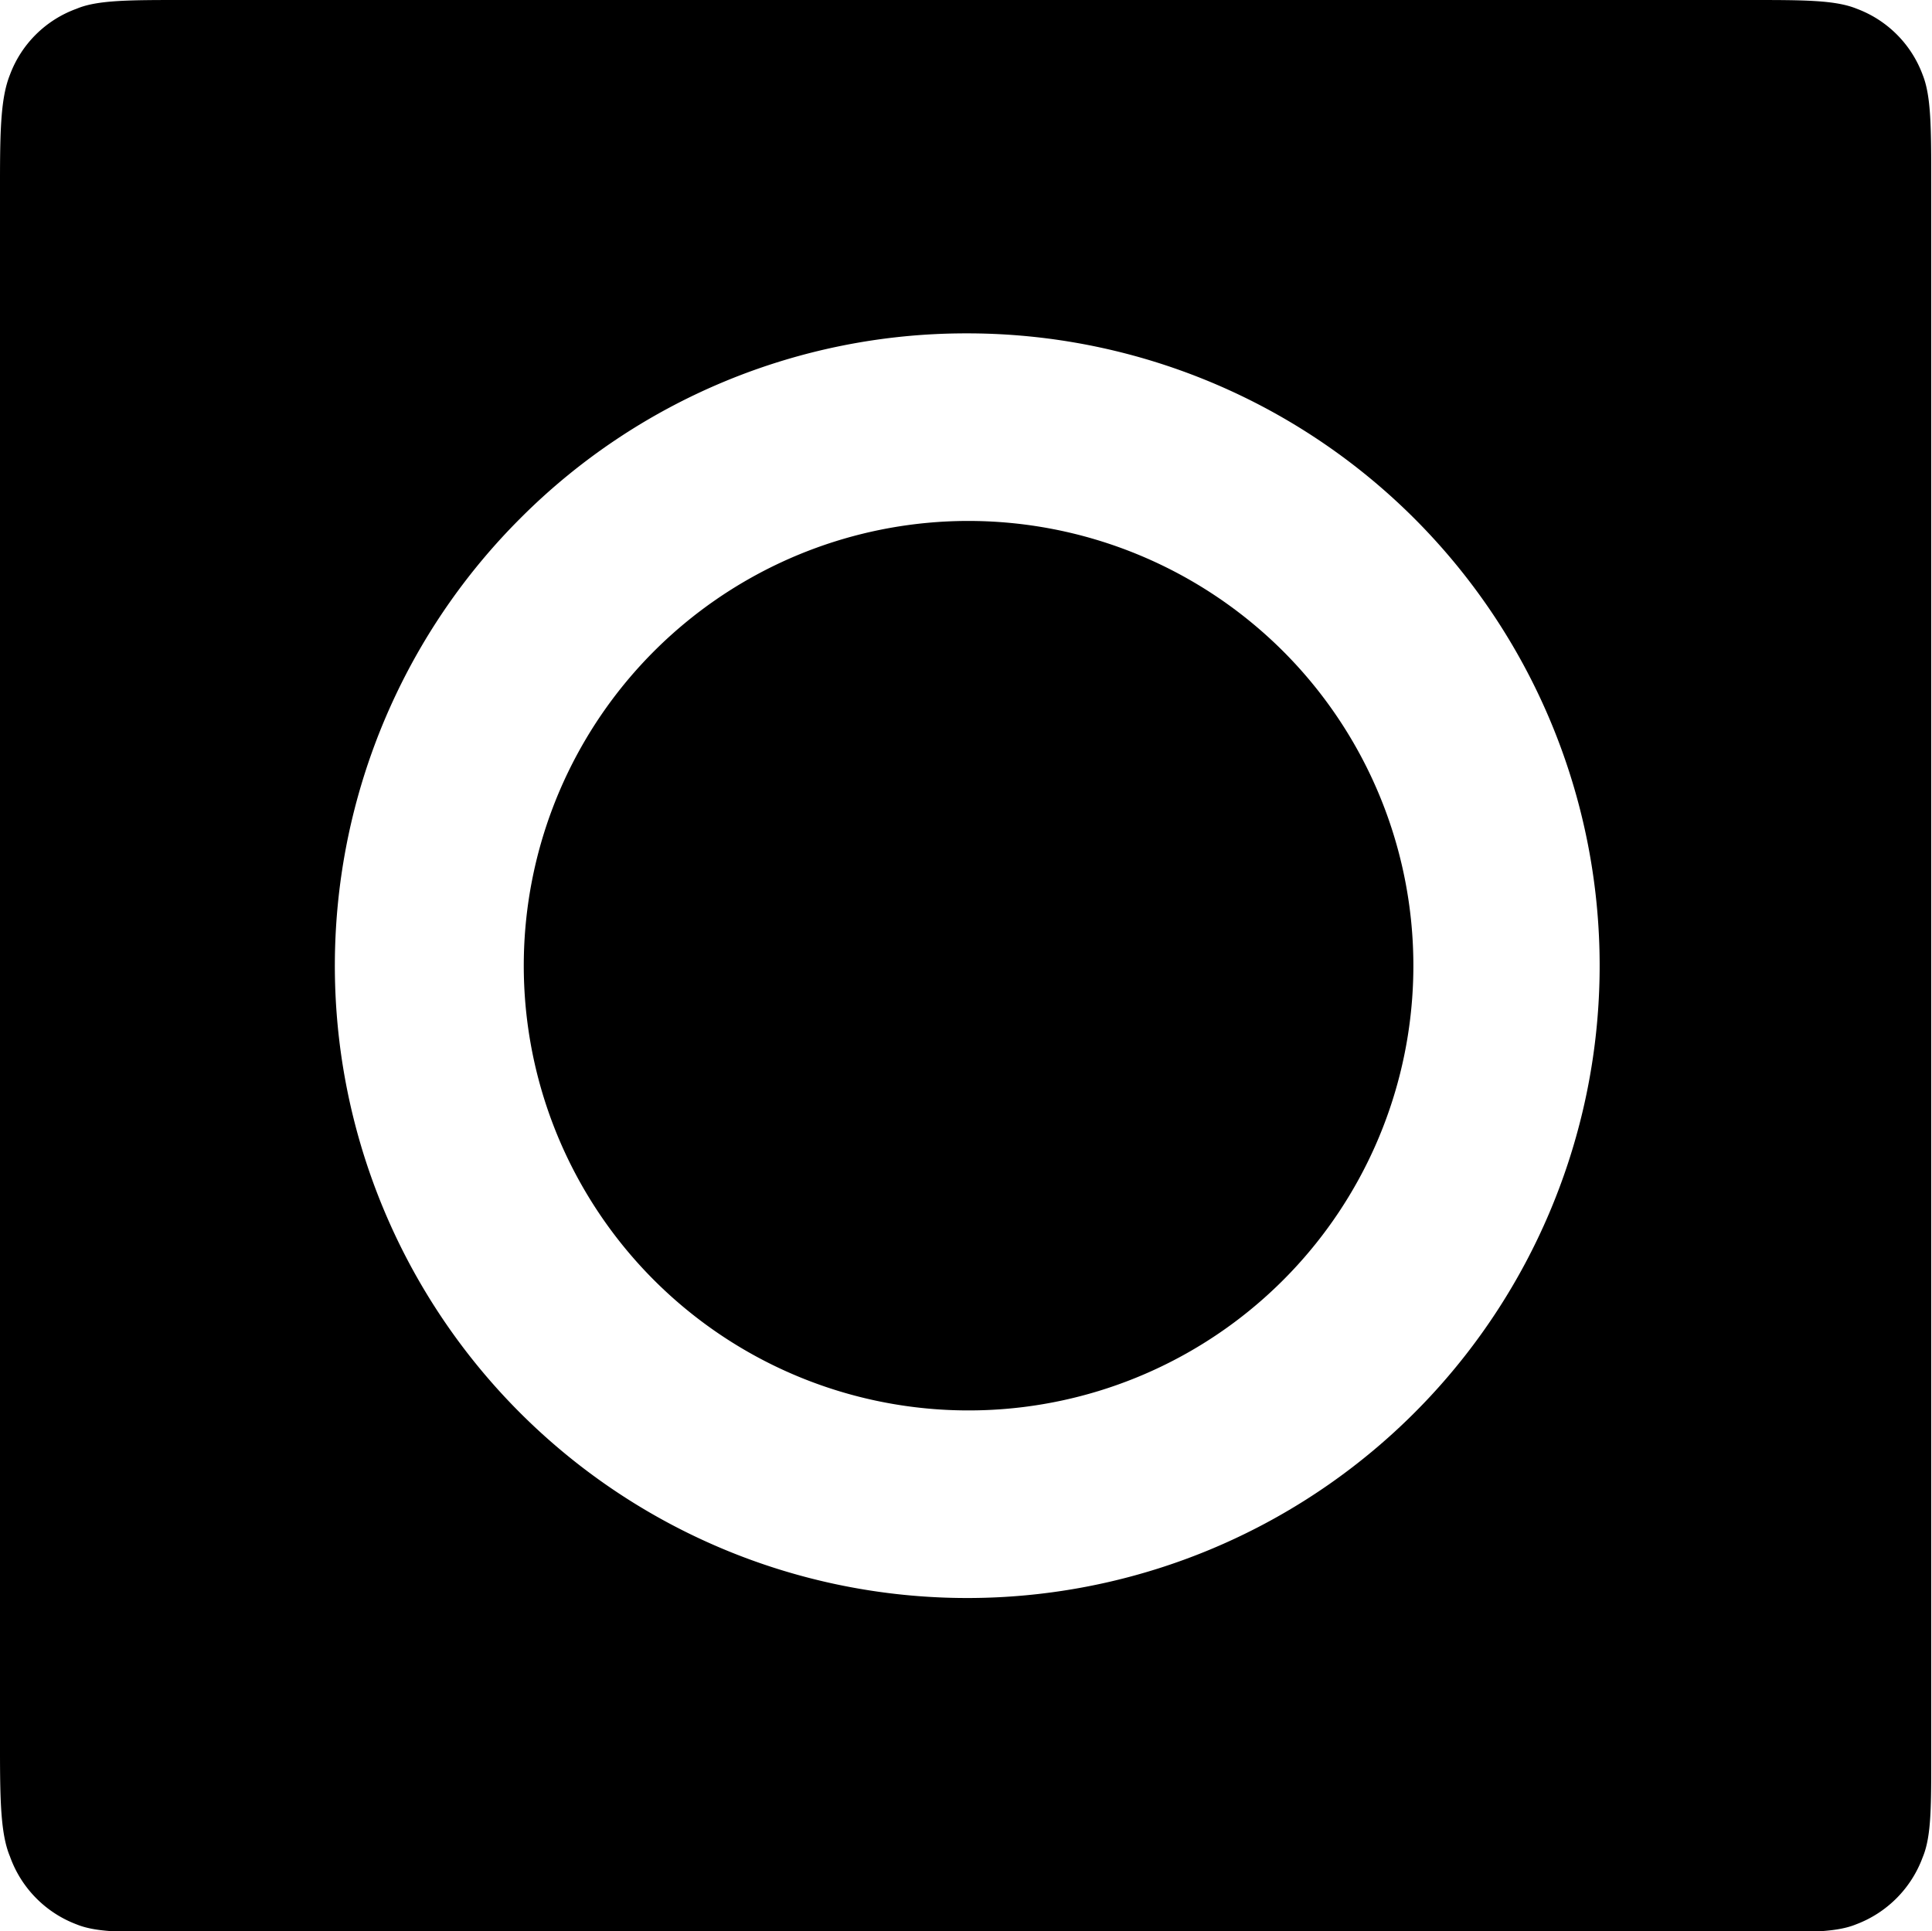 <svg xmlns="http://www.w3.org/2000/svg" viewBox="0 0 99.38 99.35"><defs><style>.cls-1{fill-rule:evenodd;}</style></defs><g id="图层_2" data-name="图层 2"><g id="图层_1-2" data-name="图层 1"><g id="图层_193" data-name="图层 193"><path class="cls-1" d="M49.69,26.8A22.88,22.88,0,1,0,66,33.5,22.93,22.93,0,0,0,49.69,26.8Zm0-9.65a32.53,32.53,0,1,1-22.91,9.5A32.36,32.36,0,0,1,49.69,17.15ZM9.41,0C6.66,0,5,0,3.94.45A5.74,5.74,0,0,0,.51,3.85C.05,5,0,6.6,0,9.35v80.7c0,2.7.05,4.35.51,5.45A5.82,5.82,0,0,0,3.94,99c1.1.45,2.72.4,5.47.4H90c2.74,0,4.37.05,5.47-.4a5.84,5.84,0,0,0,3.43-3.45c.46-1.1.44-2.7.44-5.45V9.35c0-2.75,0-4.4-.44-5.5A5.76,5.76,0,0,0,95.51.45C94.41,0,92.78,0,90,0Z"/></g></g></g></svg>